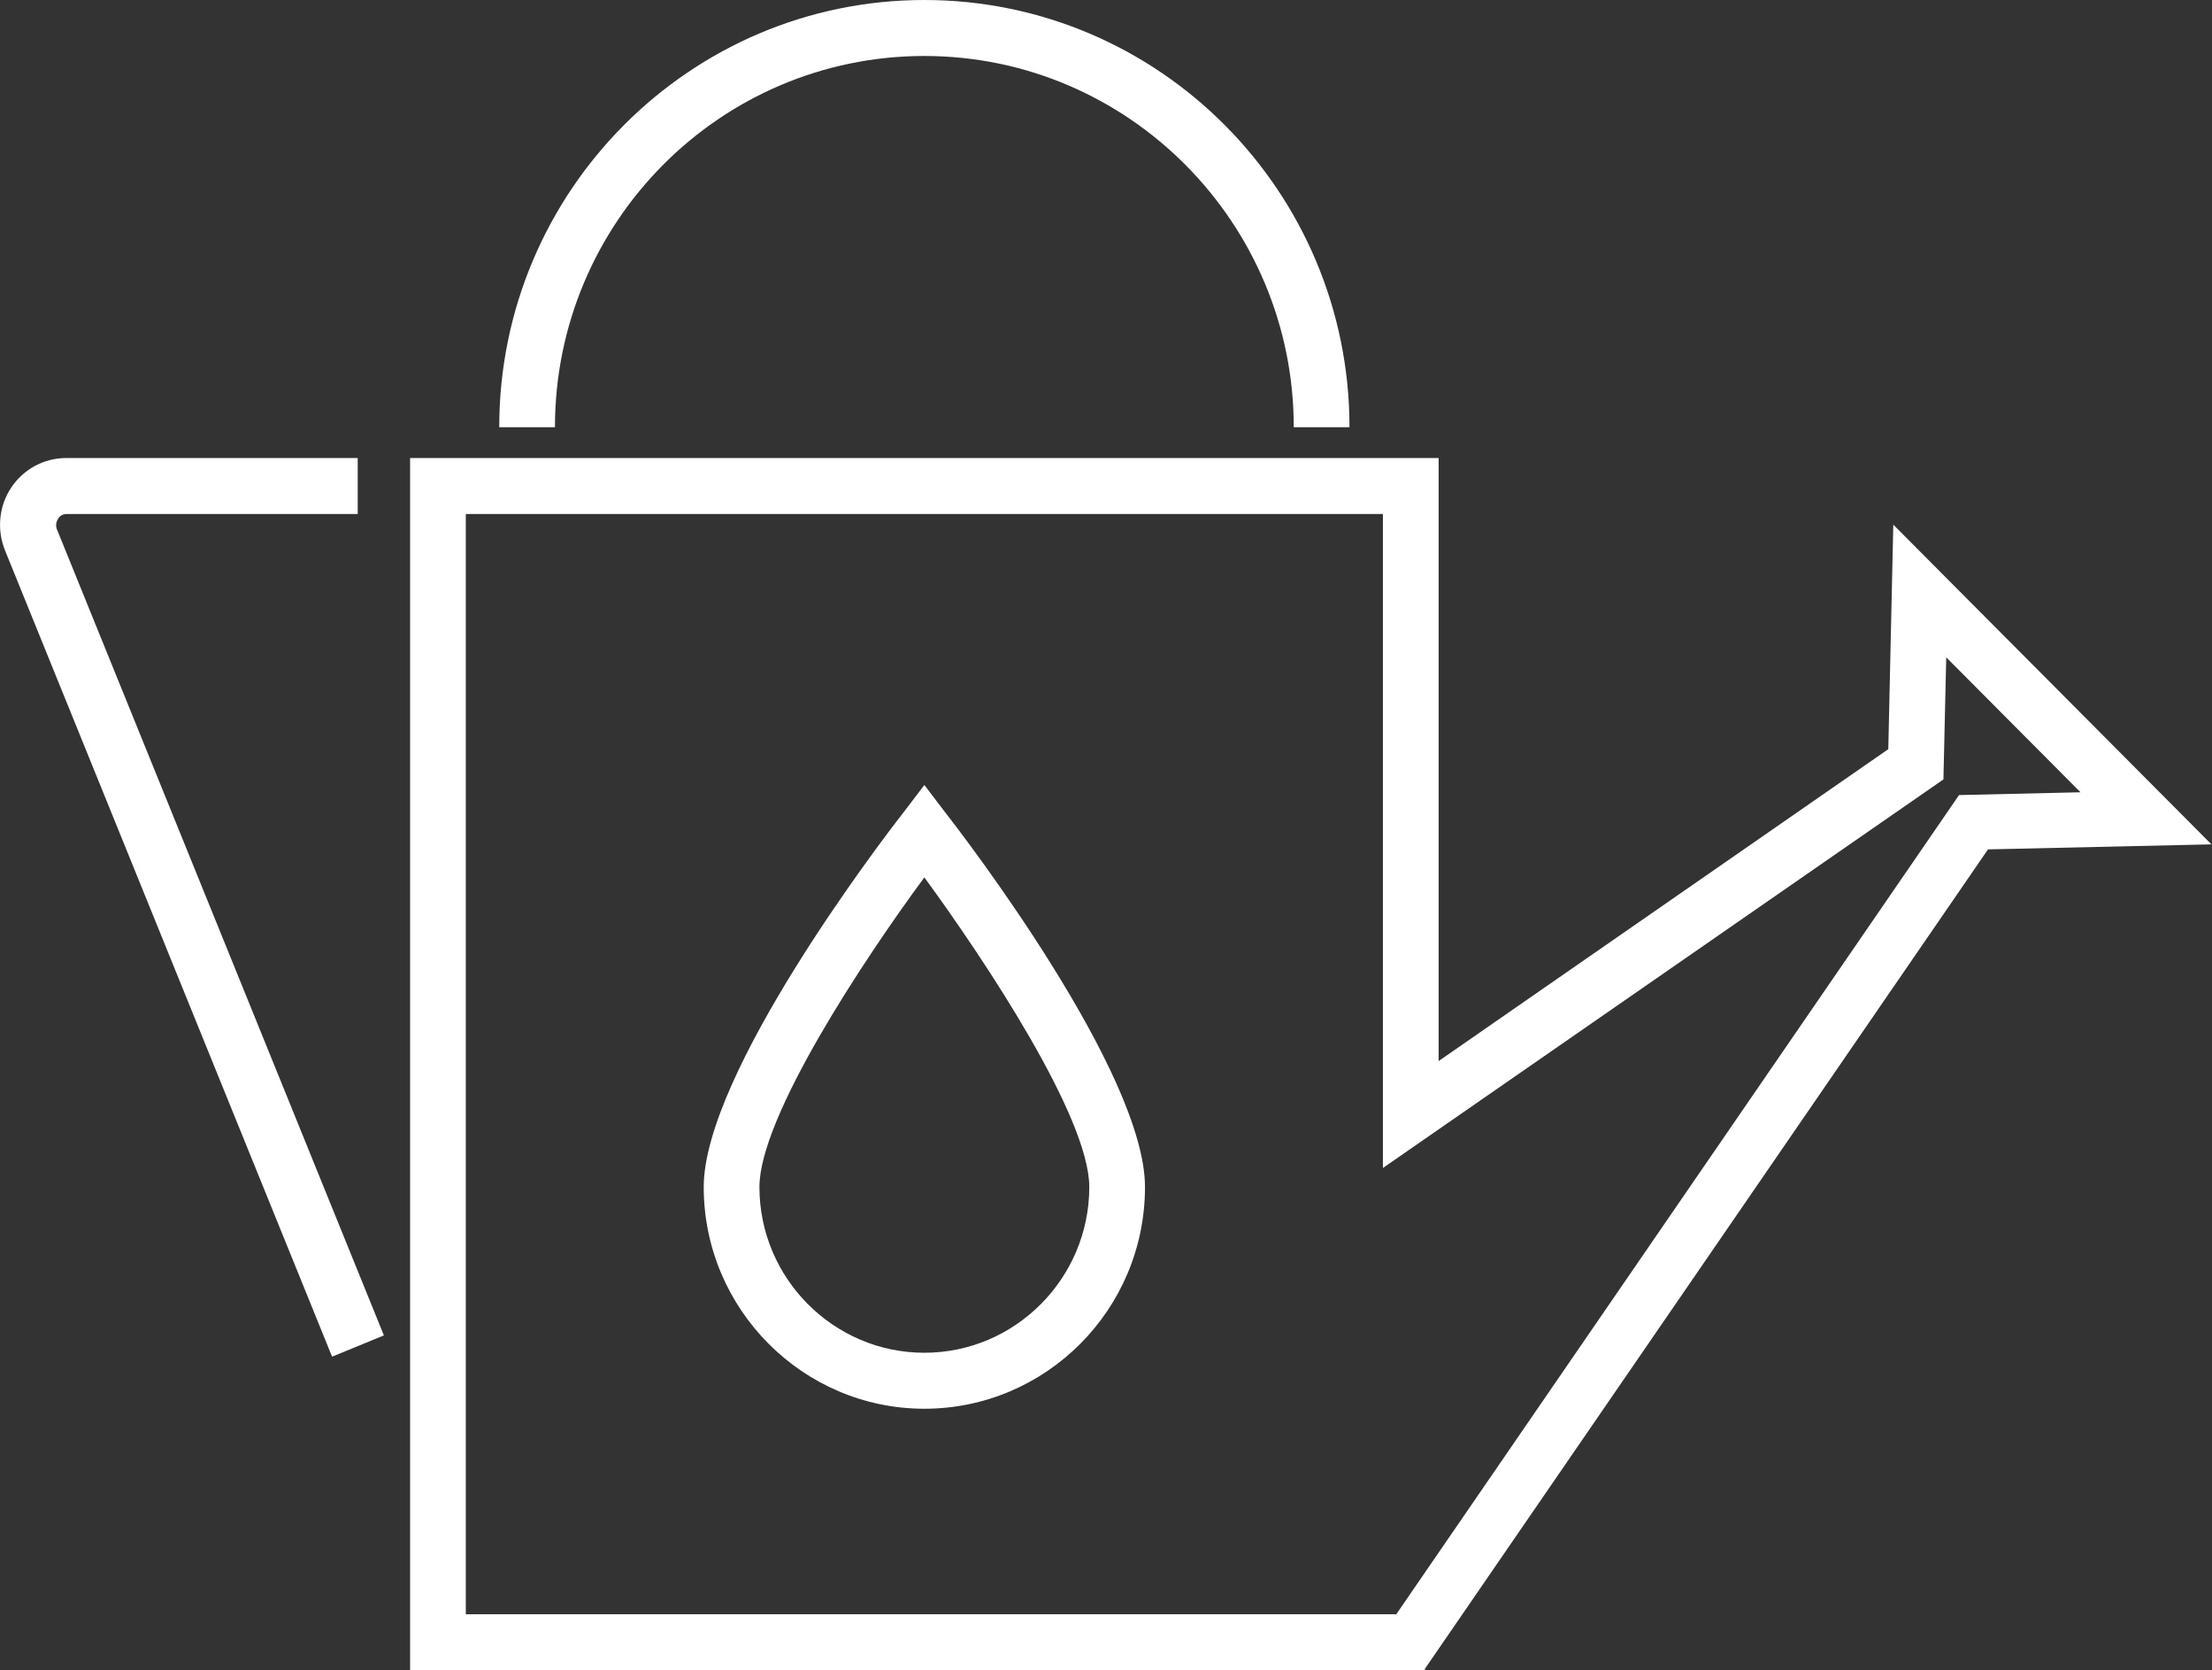 <svg width="102" height="77" viewBox="0 0 102 77" fill="none" xmlns="http://www.w3.org/2000/svg">
<rect x="0" y="0" width="102" height="77" fill="#333333" stroke="none"/>
<g clip-path="url(#clip0_18_103)">
<path d="M62.228 19.695H59.658C59.658 10.274 52.028 2.581 42.624 2.581C33.221 2.581 25.59 10.248 25.59 19.695H23.021C23.021 8.828 31.808 0 42.624 0C53.441 0 62.228 8.828 62.228 19.695Z" fill="white"/>
<path d="M65.722 77H18.91V21.115H66.338V48.916L87.073 34.538L87.304 24.187L101.974 38.926L91.671 39.158L65.696 76.948L65.722 77ZM21.479 74.419H64.386L90.335 36.654L95.936 36.525L89.745 30.304L89.616 35.932L63.769 53.846V23.696H21.479V74.419Z" fill="white"/>
<path d="M15.313 62.545L0.231 25.374C-0.154 24.419 -0.051 23.335 0.514 22.483C1.079 21.631 2.03 21.115 3.057 21.115H16.495V23.696H3.083C2.852 23.696 2.723 23.825 2.672 23.929C2.621 24.006 2.544 24.187 2.621 24.393L17.702 61.564L15.313 62.545Z" fill="white"/>
<path d="M42.624 64.945C37.023 64.945 32.45 60.351 32.45 54.723C32.45 49.483 40.672 38.719 41.622 37.506L42.624 36.19L43.626 37.506C44.577 38.719 52.798 49.483 52.798 54.723C52.798 60.376 48.225 64.945 42.624 64.945ZM42.624 40.449C39.824 44.243 35.019 51.497 35.019 54.723C35.019 58.931 38.436 62.364 42.624 62.364C46.812 62.364 50.229 58.931 50.229 54.723C50.229 51.497 45.399 44.243 42.624 40.449Z" fill="white"/>
</g>
<defs>
<clipPath id="clip0_18_103">
<rect width="102" height="77" fill="white"/>
</clipPath>
</defs>
</svg>
